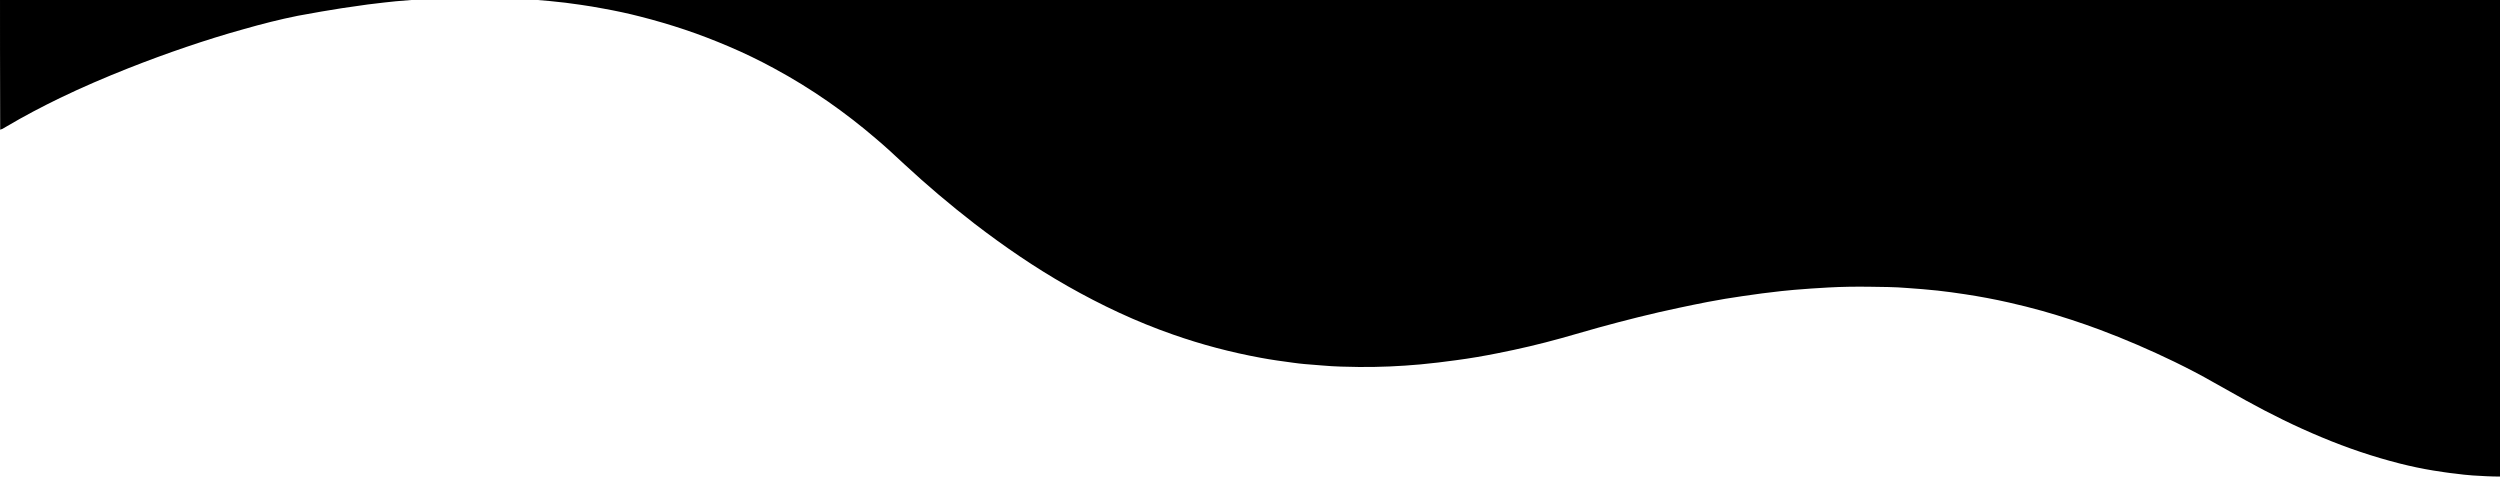 <svg width="1440" height="275" viewBox="0 0 1440 275" fill="none" xmlns="http://www.w3.org/2000/svg">
<path d="M1440 274.499C1434.78 274.499 1429.56 274.182 1424.34 273.865C1420.93 273.654 1417.62 273.232 1414.32 272.81C1410.06 272.388 1405.8 271.649 1401.53 271.016C1395.03 269.96 1388.64 268.588 1382.35 267.005C1367.01 263.1 1351.98 258.034 1337.39 251.913C1322.36 245.686 1307.87 238.51 1293.7 230.7C1287.41 227.217 1281.23 223.734 1275.05 220.252C1267.7 216.03 1260.13 212.125 1252.57 208.431C1238.4 201.571 1224.01 195.344 1209.31 189.856C1198.54 185.846 1187.57 182.258 1176.38 179.091C1169.99 177.297 1163.59 175.714 1157.09 174.237C1148.68 172.337 1140.26 170.754 1131.84 169.487C1126.62 168.643 1121.29 168.01 1116.07 167.377C1110.32 166.743 1104.45 166.321 1098.7 165.899C1091.35 165.266 1084 165.266 1076.64 165.16C1068.86 165.055 1061.09 165.16 1053.31 165.582C1046.7 165.899 1040.09 166.427 1033.38 166.954C1028.48 167.377 1023.58 167.904 1018.78 168.537C1013.78 169.065 1008.87 169.909 1003.87 170.543C997.046 171.493 990.333 172.653 983.62 173.92C978.079 174.975 972.645 176.136 967.104 177.297C951.546 180.569 936.096 184.474 920.752 188.695C913.612 190.701 906.367 192.811 899.227 194.817C887.08 198.194 874.933 201.043 862.572 203.471C854.687 205.054 846.695 206.426 838.703 207.481C831.777 208.431 824.958 209.275 818.032 209.909C806.31 210.964 794.589 211.492 782.761 211.386C775.835 211.281 768.909 211.175 761.876 210.542C758.467 210.225 754.95 210.014 751.434 209.698C749.303 209.487 747.172 209.275 745.041 208.959C738.754 208.115 732.467 207.27 726.287 206.109C709.025 202.943 692.189 198.51 675.672 192.706C654.468 185.318 634.329 175.82 614.829 164.738C596.075 154.079 578.387 141.942 561.338 128.855C547.272 117.984 533.846 106.586 520.846 94.555C515.412 89.489 509.978 84.423 504.33 79.674C495.593 72.18 486.429 65.109 477.052 58.566C467.036 51.6 456.593 45.162 445.831 39.358C437.306 34.714 428.569 30.492 419.618 26.693C411.413 23.21 402.995 19.939 394.471 17.089C385.946 14.239 377.315 11.707 368.578 9.49C361.651 7.696 354.619 6.219 347.586 4.952C343.111 4.108 338.742 3.369 334.267 2.736C328.513 1.891 322.758 1.153 316.898 0.625C310.931 0.097 304.857 -0.43 298.89 -0.853C297.824 -0.958 296.865 -0.958 295.8 -1.064C288.128 -1.275 280.456 -1.697 272.784 -1.591C264.472 -1.486 256.267 -1.275 247.956 -0.747C241.35 -0.43 234.743 0.203 228.03 0.731C223.661 1.153 219.292 1.68 214.924 2.208C212.793 2.419 210.661 2.736 208.53 3.052C200.752 4.108 192.973 5.269 185.194 6.641C180.719 7.485 176.137 8.224 171.662 9.068C161.113 11.179 150.777 13.817 140.441 16.773C129.359 19.833 118.277 23.316 107.408 27.01C96.22 30.809 85.032 34.925 74.056 39.252C60.737 44.529 47.417 50.228 34.524 56.455C24.082 61.521 13.852 66.903 3.836 72.814C3.09 73.236 2.238 73.763 1.492 74.186C1.065 74.397 0.533 74.502 0.106 74.713C-0 44.107 -0 13.606 -0 -17C480.035 -17 959.964 -17 1440 -17C1440 80.201 1440 177.403 1440 274.499Z" fill="#000000"/>
</svg>
